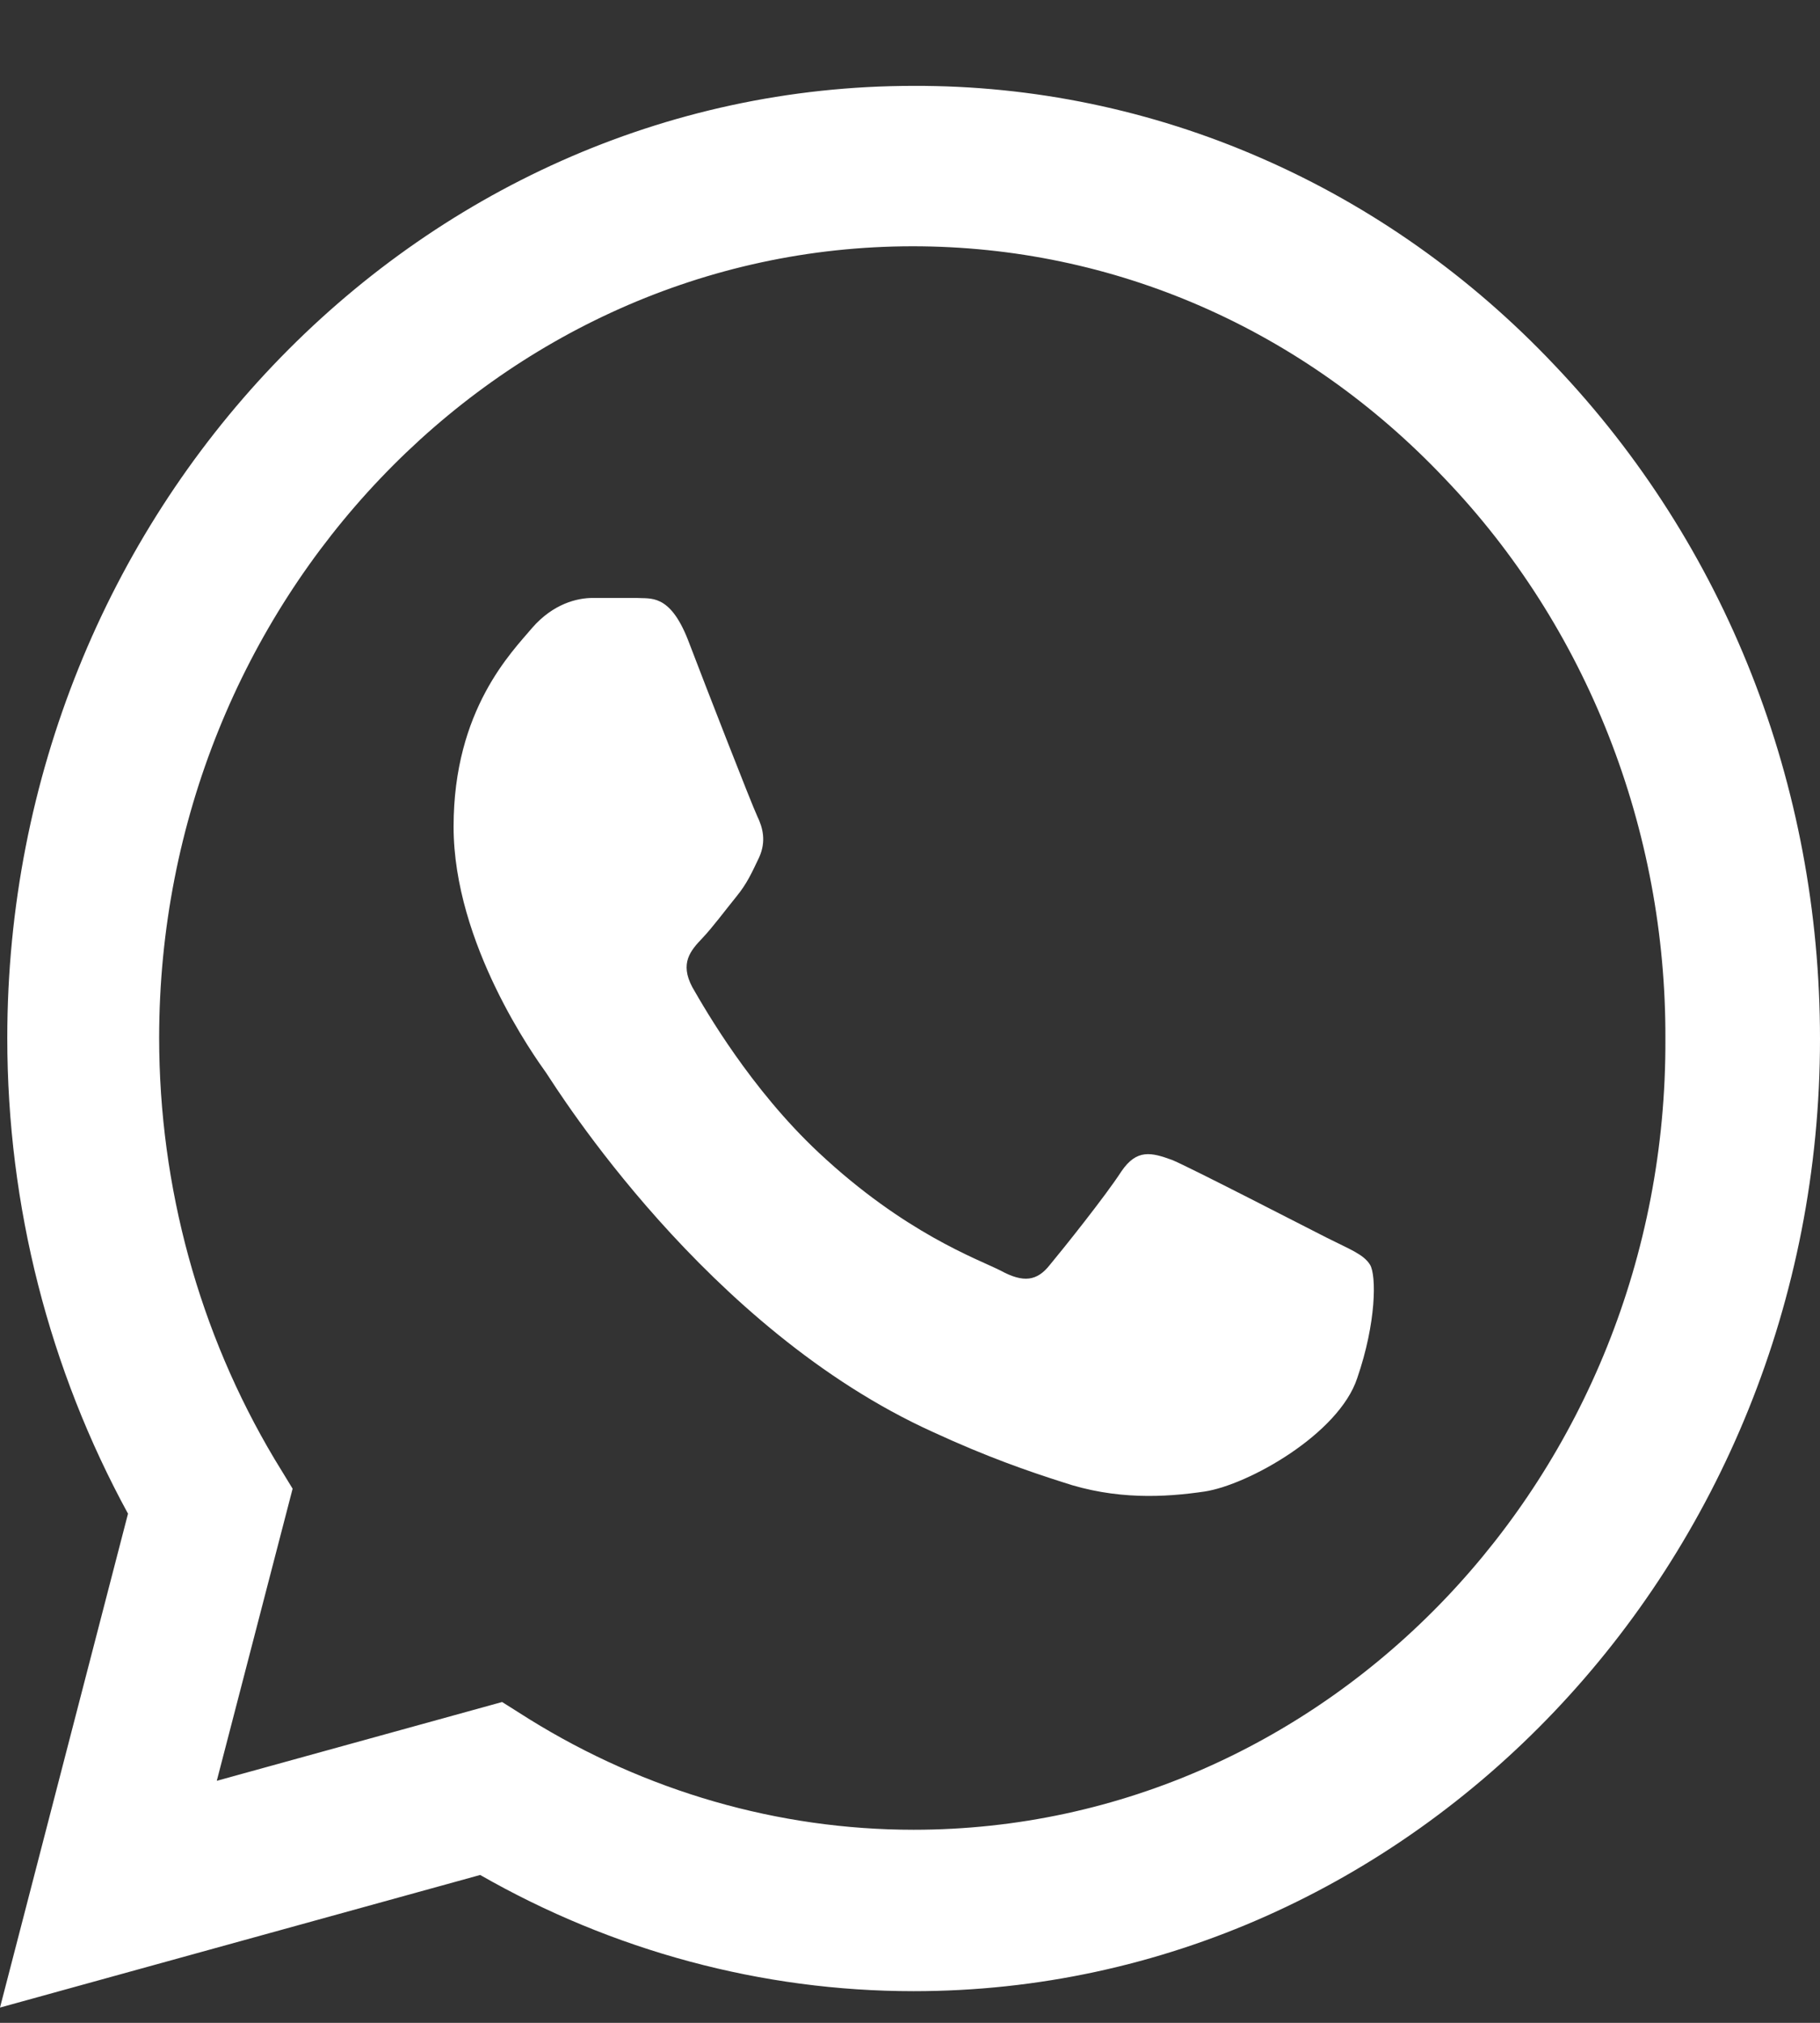 <svg width="18" height="20" viewBox="0 0 18 20" fill="none" xmlns="http://www.w3.org/2000/svg">
<rect x="0" y="0" width="18" height="20" fill="#333333" stroke="none"/>
<path d="M15.377 3.613C14.547 2.734 13.56 2.036 12.471 1.562C11.383 1.087 10.215 0.845 9.036 0.849C4.097 0.849 0.072 5.076 0.072 10.263C0.072 11.926 0.488 13.541 1.266 14.966L0 19.849L4.749 18.538C6.06 19.288 7.535 19.687 9.036 19.687C13.975 19.687 18 15.46 18 10.273C18 7.755 17.068 5.39 15.377 3.613ZM9.036 18.091C7.697 18.091 6.386 17.711 5.237 16.999L4.966 16.828L2.144 17.607L2.894 14.719L2.714 14.424C1.97 13.177 1.575 11.735 1.574 10.263C1.574 5.95 4.921 2.435 9.027 2.435C11.017 2.435 12.889 3.252 14.291 4.734C14.986 5.46 15.536 6.323 15.91 7.274C16.284 8.225 16.475 9.244 16.471 10.273C16.489 14.586 13.143 18.091 9.036 18.091ZM13.125 12.239C12.899 12.125 11.795 11.555 11.596 11.47C11.388 11.394 11.243 11.356 11.089 11.584C10.936 11.821 10.511 12.353 10.384 12.505C10.257 12.667 10.122 12.686 9.895 12.562C9.669 12.448 8.946 12.192 8.095 11.394C7.426 10.767 6.983 9.997 6.847 9.76C6.721 9.522 6.829 9.399 6.947 9.275C7.046 9.171 7.173 9 7.281 8.867C7.39 8.734 7.435 8.629 7.508 8.477C7.58 8.316 7.544 8.183 7.489 8.069C7.435 7.955 6.983 6.796 6.802 6.321C6.621 5.865 6.431 5.922 6.295 5.912H5.861C5.708 5.912 5.472 5.969 5.264 6.207C5.065 6.444 4.486 7.014 4.486 8.173C4.486 9.332 5.291 10.453 5.4 10.605C5.509 10.767 6.983 13.142 9.226 14.158C9.76 14.405 10.176 14.548 10.502 14.652C11.035 14.833 11.524 14.804 11.913 14.747C12.347 14.681 13.242 14.177 13.423 13.626C13.613 13.075 13.613 12.61 13.55 12.505C13.486 12.401 13.351 12.353 13.125 12.239Z" fill="white"/>
</svg>
